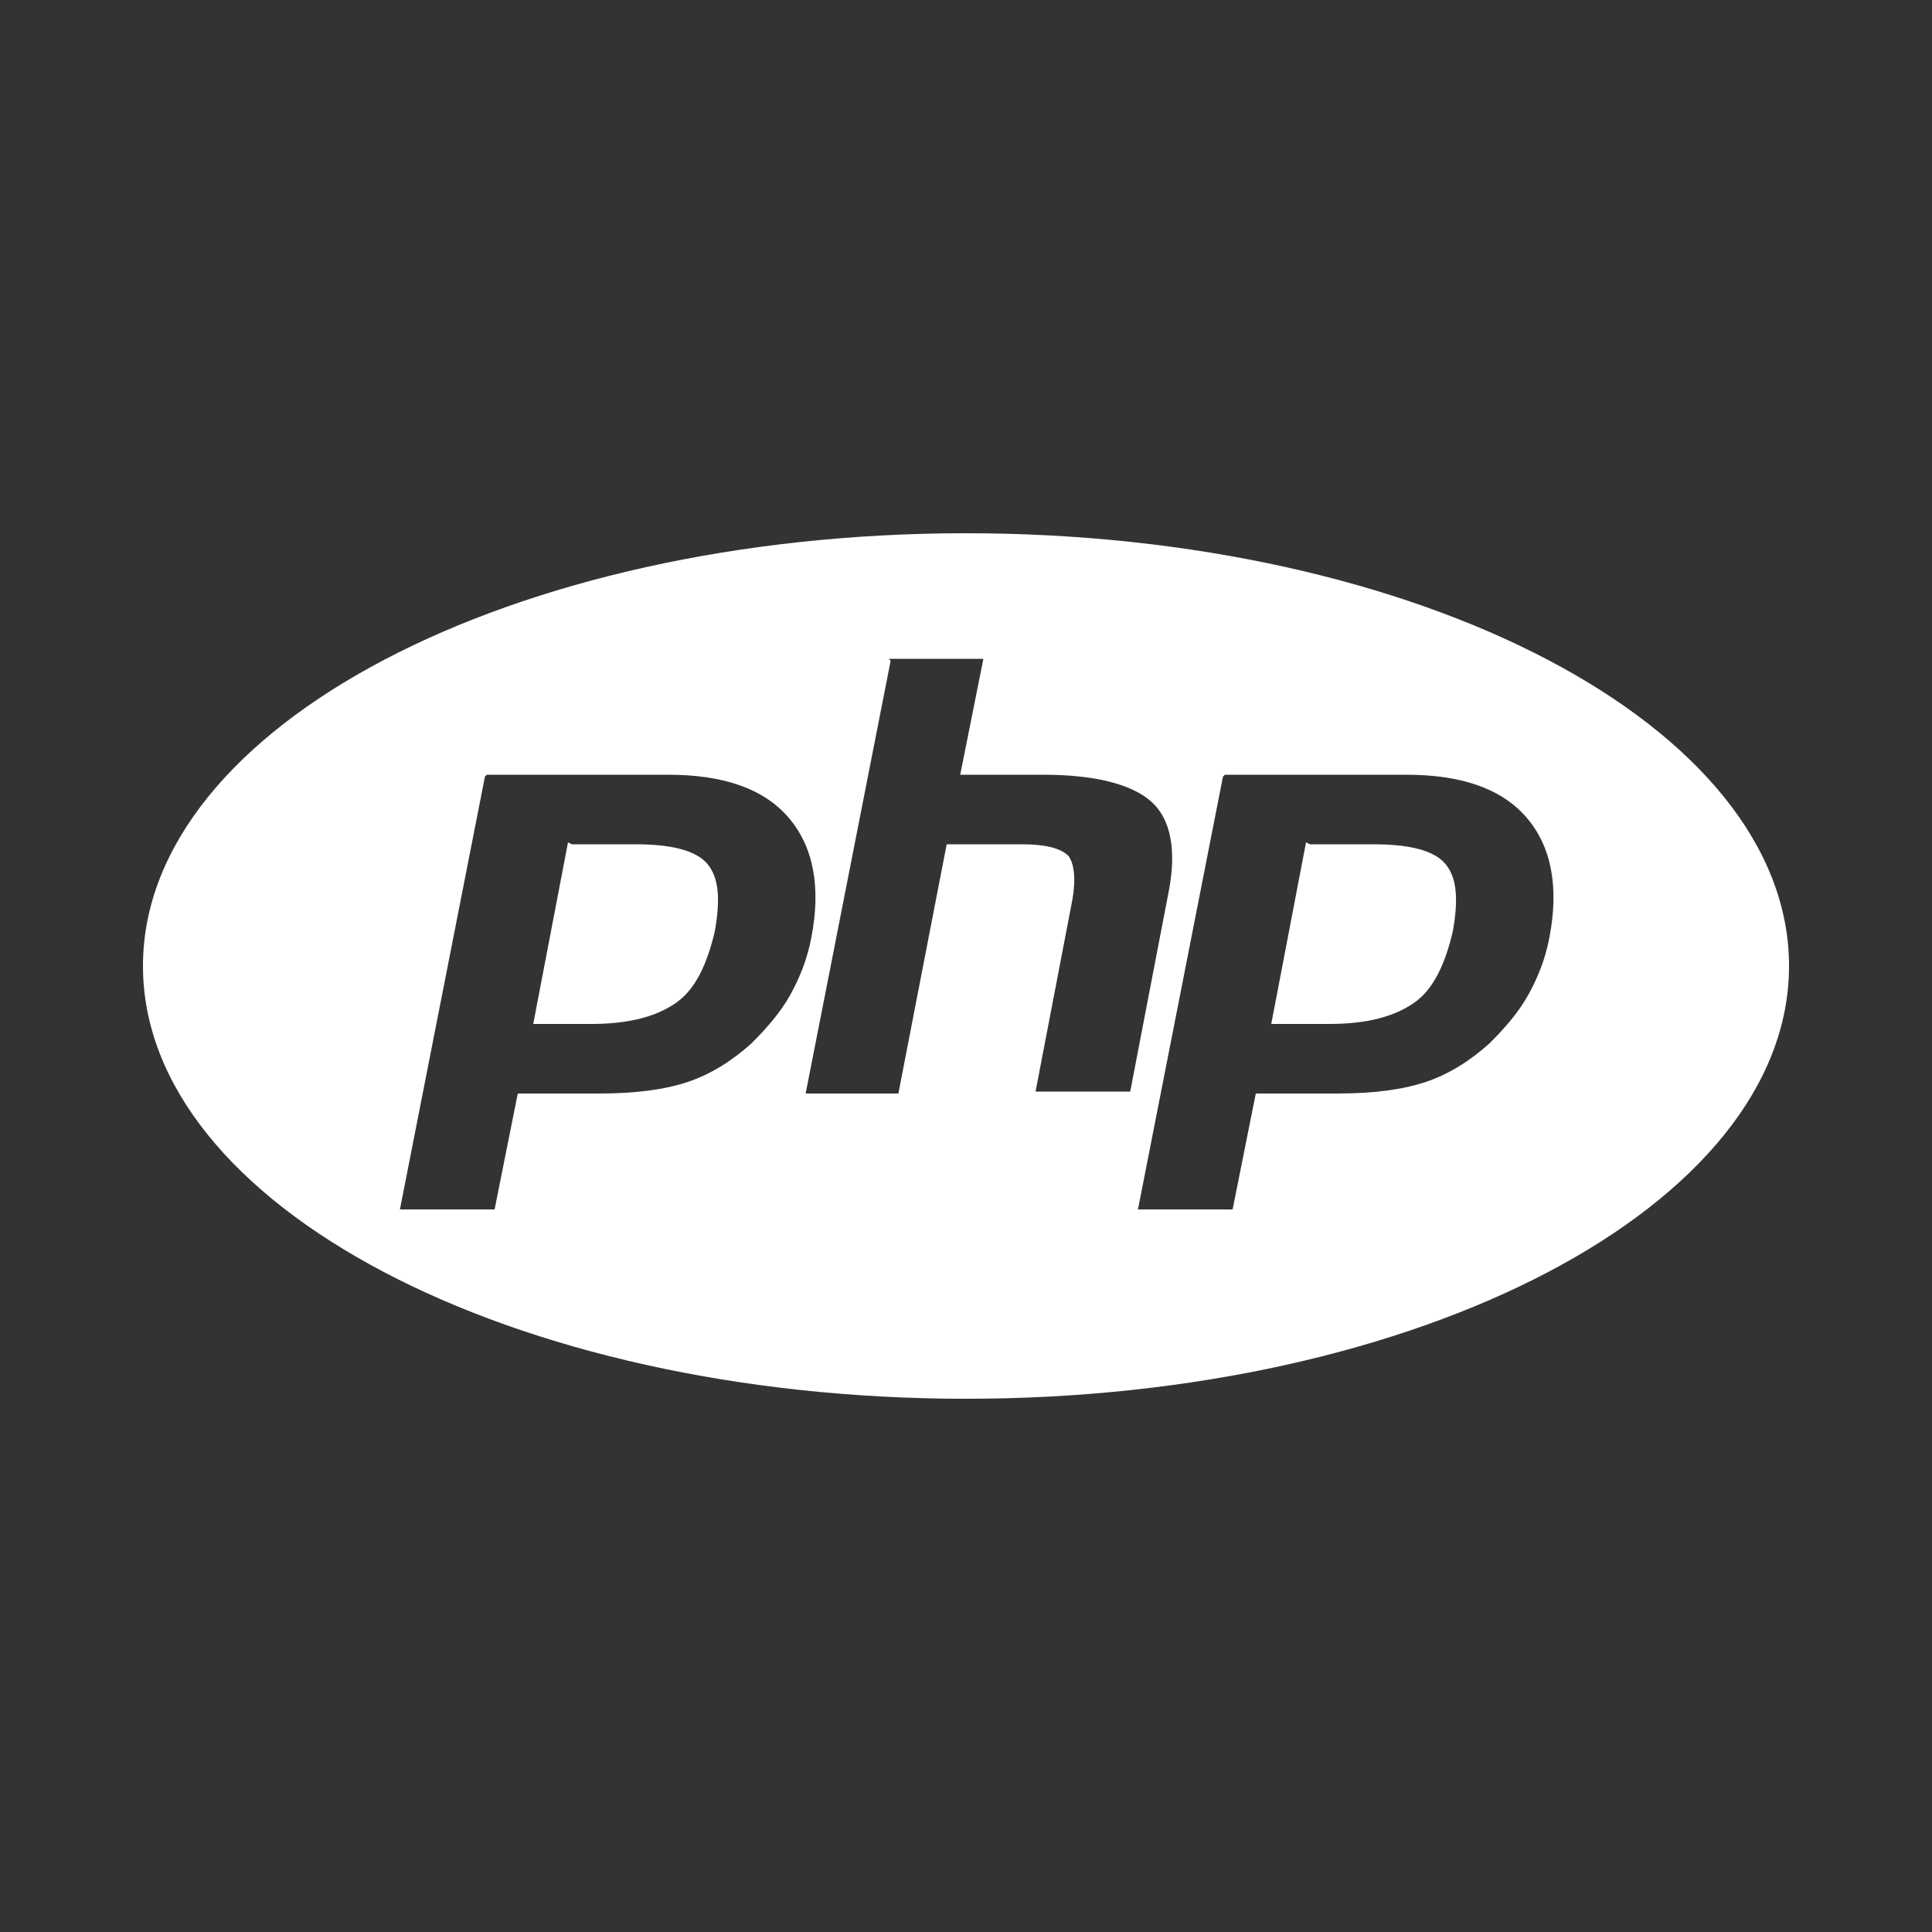 <svg xmlns="http://www.w3.org/2000/svg" id="Layer_1" viewBox="0 0 100 100"><rect x="0" y="0" width="100" height="100" fill="#333333" stroke="none"/><defs><style>      .st0 {        fill: #fff;      }    </style></defs><path class="st0" d="M50,27.6c-23.5,0-42.6,10-42.6,22.4s19.1,22.4,42.6,22.4,42.6-10,42.6-22.4-19.1-22.4-42.6-22.4ZM46,34.1h4.9s-1.2,6-1.2,6h4.3c2.7,0,4.6.5,5.6,1.4,1,.9,1.3,2.5.9,4.6l-2,10.4h-4.9l1.9-9.9c.2-1.1.1-1.9-.2-2.3-.4-.4-1.2-.6-2.4-.6h-3.9l-2.5,12.9h-4.8s4.4-22.4,4.4-22.4ZM25.2,40.1h9.4c2.8,0,4.9.7,6.2,2.2s1.7,3.6,1.2,6.2c-.2,1.1-.6,2.1-1.1,3-.5.9-1.2,1.7-2,2.5-1,.9-2.1,1.6-3.3,2-1.2.4-2.7.6-4.6.6h-4.2l-1.2,6h-4.9s4.4-22.4,4.4-22.4ZM63.4,40.1h9.4c2.8,0,4.9.7,6.2,2.2h0c1.3,1.5,1.7,3.6,1.2,6.2-.2,1.1-.6,2.1-1.1,3-.5.9-1.2,1.7-2,2.5-1,.9-2.1,1.6-3.3,2-1.2.4-2.7.6-4.6.6h-4.2l-1.2,6h-4.9s4.4-22.4,4.4-22.4ZM29.4,43.6l-1.8,9.4h3c2,0,3.4-.4,4.4-1.1,1-.7,1.6-2,2-3.7.3-1.7.2-2.8-.4-3.5-.6-.7-1.9-1-3.7-1h-3.3ZM67.6,43.6l-1.8,9.4h3c2,0,3.4-.4,4.4-1.1,1-.7,1.6-2,2-3.7.3-1.7.2-2.8-.4-3.5-.6-.7-1.9-1-3.7-1h-3.3Z"></path></svg>